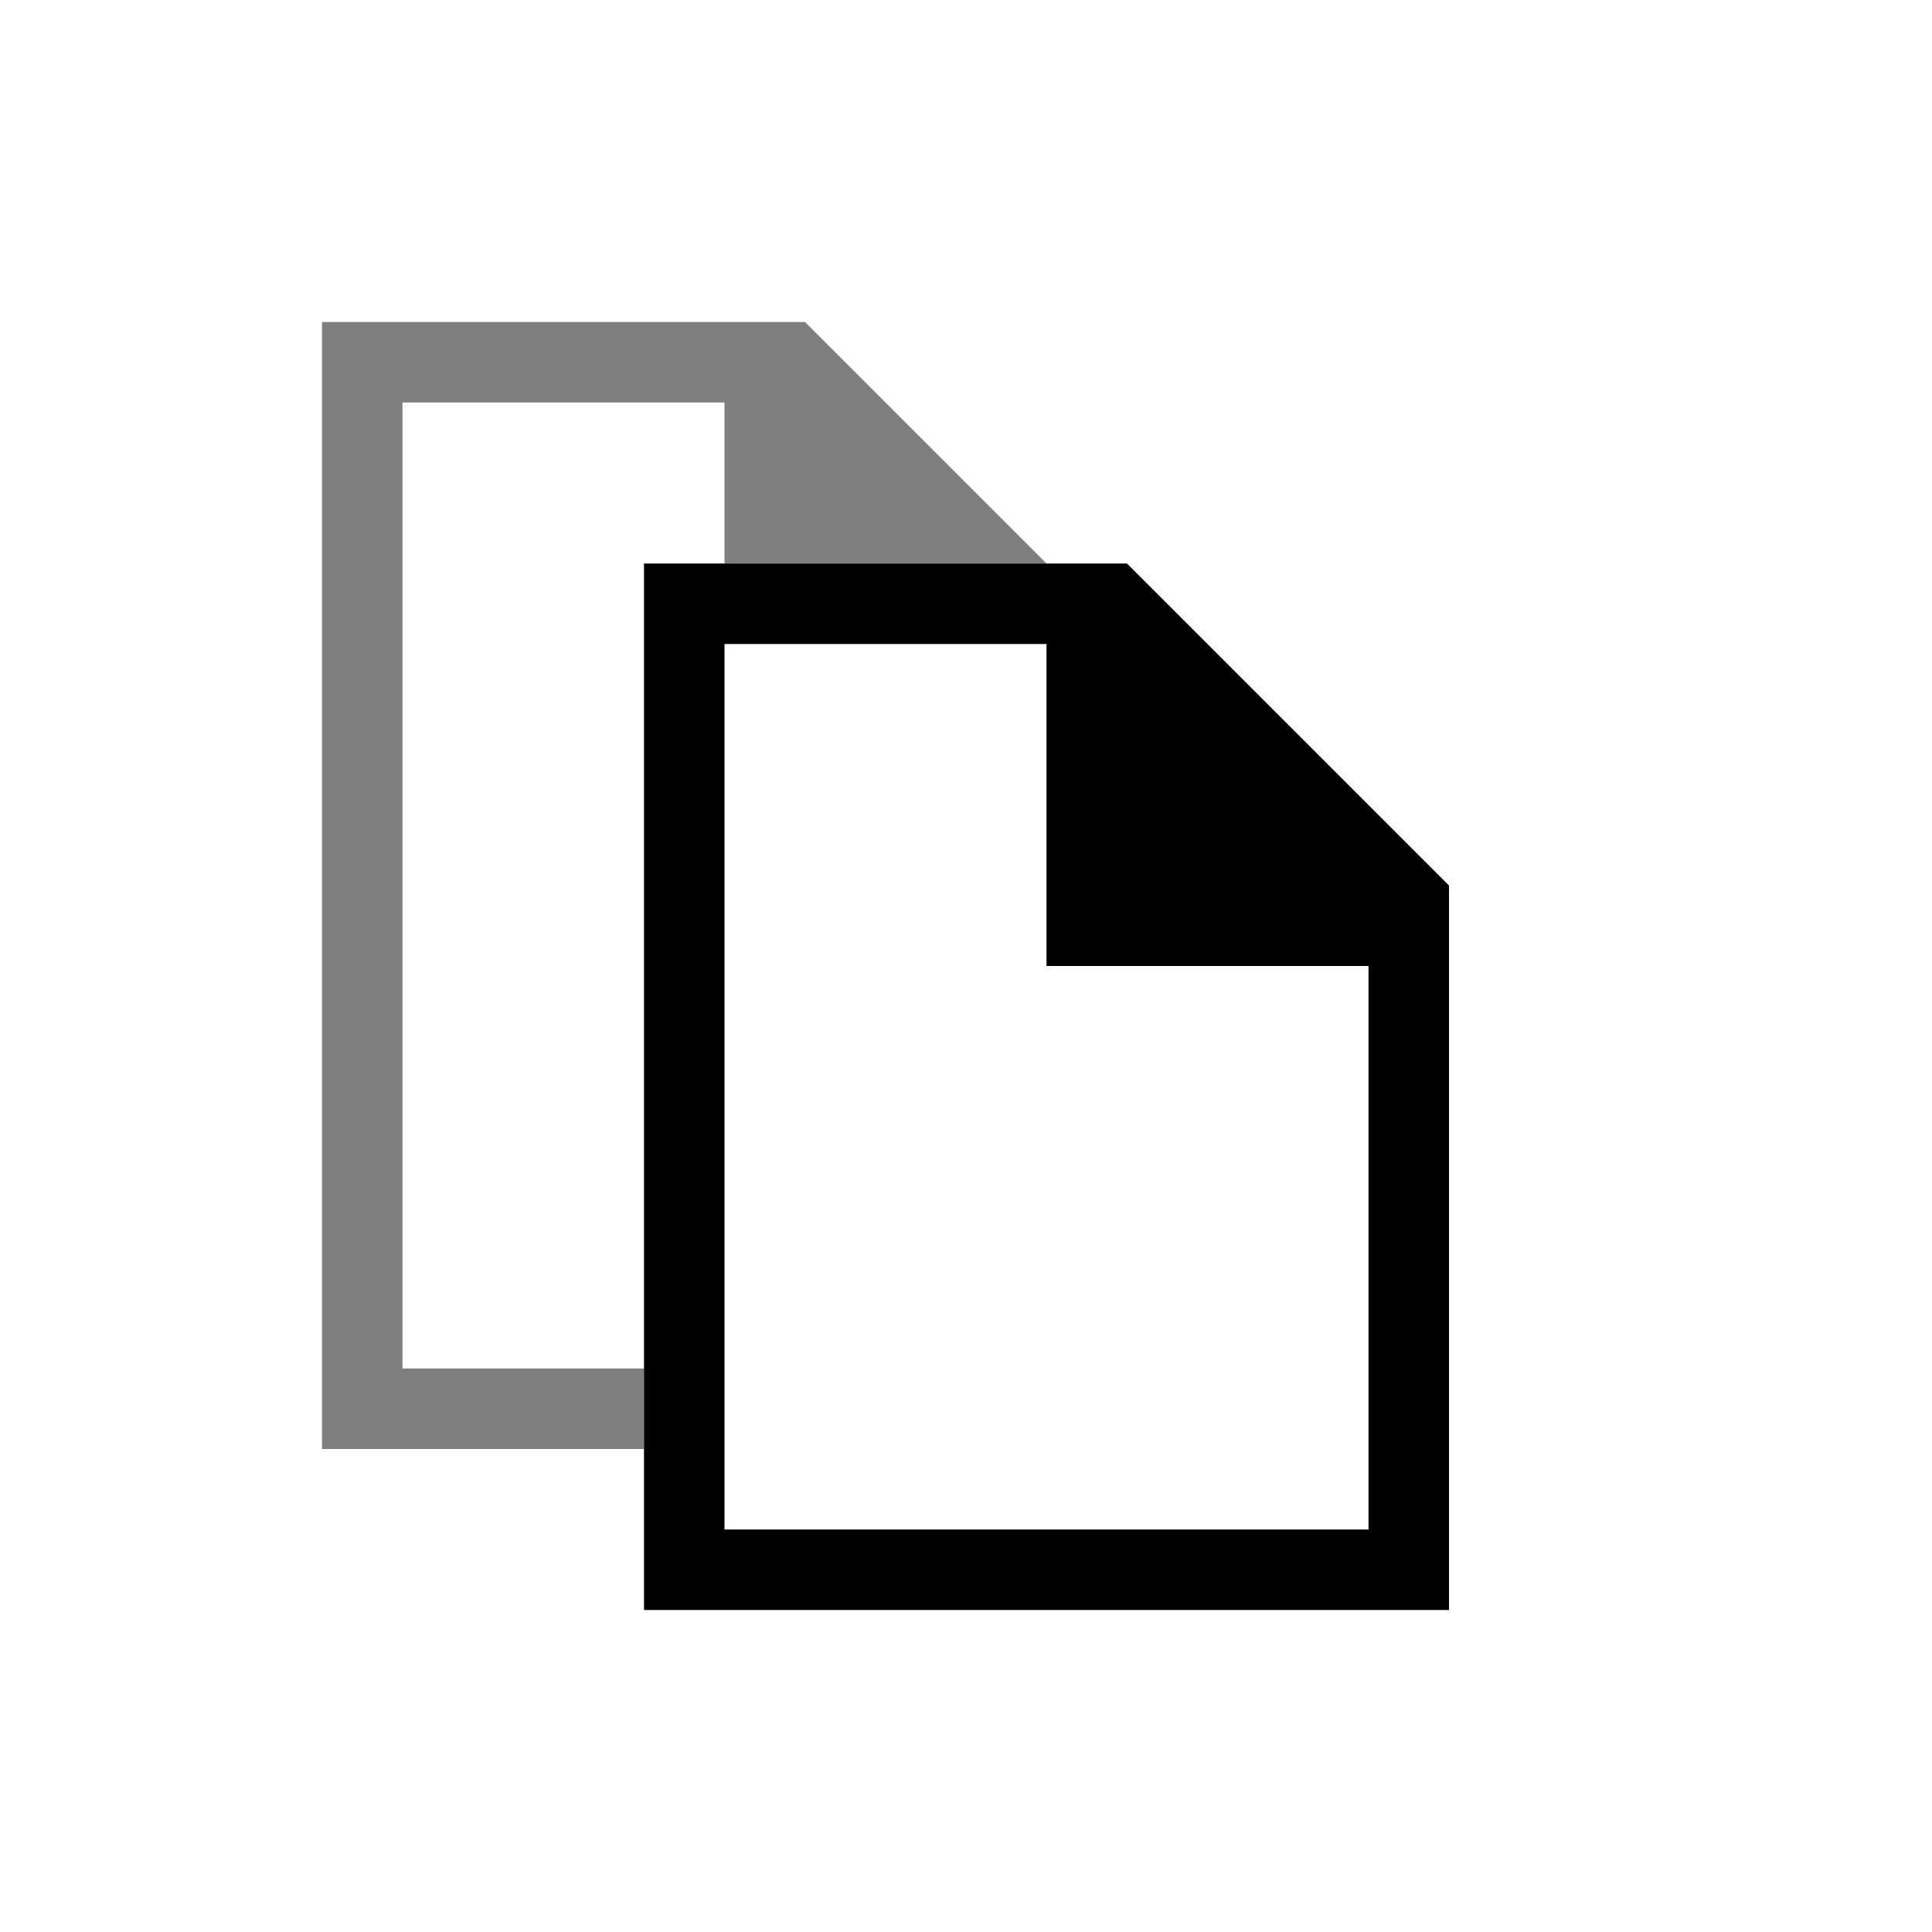 <svg height="24" width="24" version="1.1" viewBox="0 0 24 24" xmlns="http://www.w3.org/2000/svg">
  <defs>
    
  </defs>
  <g transform="translate(1,1)">
    <path d="M 3 3 L 3 17 L 7 17 L 7 16 L 4 16 L 4 4 L 8 4 L 8 6 L 12 6 L 9 3 Z" style="fill:currentColor; fill-opacity:0.5; stroke:none" class="ColorScheme-Text"></path>
    <path d="M 7 6 L 7 19 L 17 19 L 17 10 L 13 6 Z Z M 8 7 L 12 7 L 12 11 L 16 11 L 16 18 L 8 18 L 8 7 Z" style="fill:currentColor; fill-opacity:1; stroke:none" class="ColorScheme-Text"></path>
  </g>
</svg>